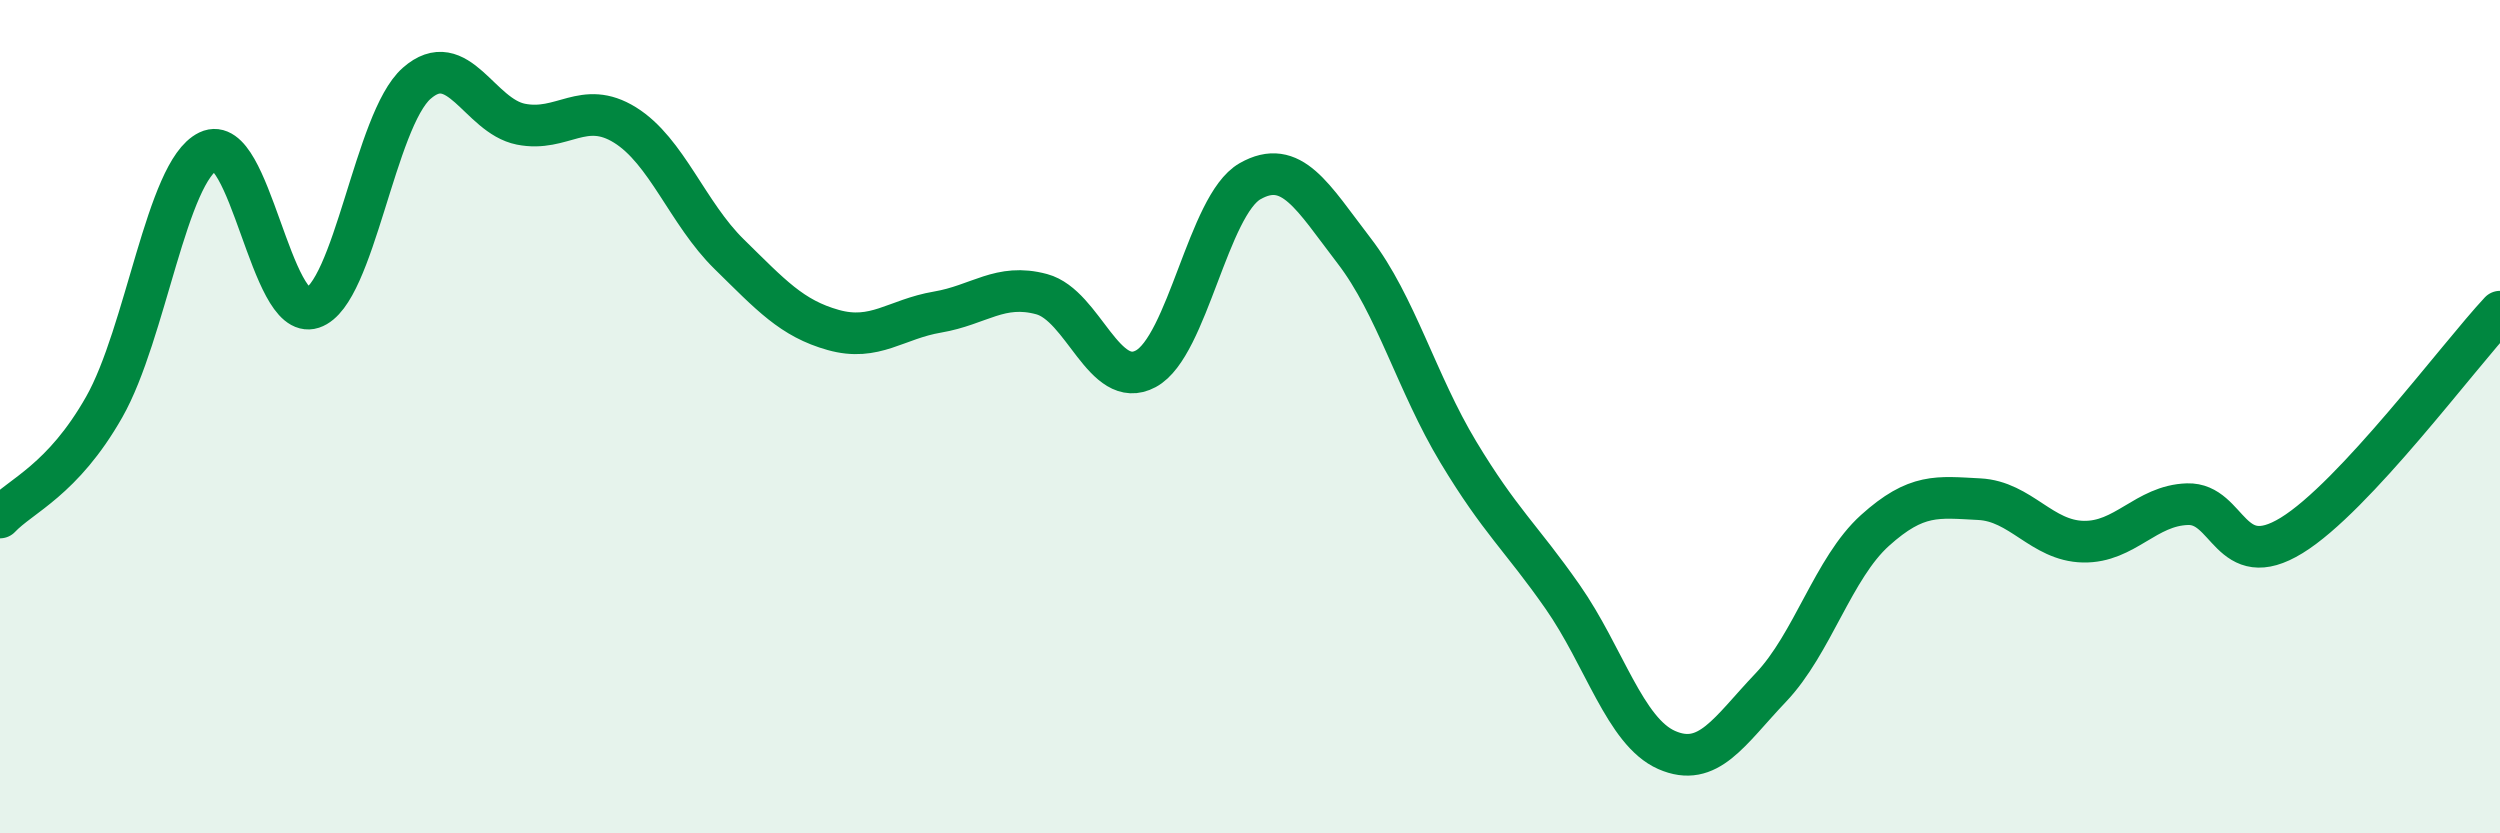 
    <svg width="60" height="20" viewBox="0 0 60 20" xmlns="http://www.w3.org/2000/svg">
      <path
        d="M 0,12.42 C 0.5,11.89 1.5,11.53 2.5,9.77 C 3.5,8.01 4,4.11 5,3.63 C 6,3.15 6.5,7.72 7.5,7.39 C 8.5,7.06 9,2.88 10,2 C 11,1.12 11.5,2.78 12.5,2.98 C 13.5,3.18 14,2.38 15,3 C 16,3.62 16.5,5.12 17.5,6.1 C 18.5,7.08 19,7.64 20,7.92 C 21,8.2 21.5,7.66 22.5,7.49 C 23.5,7.32 24,6.79 25,7.06 C 26,7.33 26.5,9.39 27.5,8.85 C 28.5,8.31 29,4.92 30,4.35 C 31,3.78 31.5,4.72 32.5,6.02 C 33.5,7.32 34,9.19 35,10.85 C 36,12.51 36.5,12.89 37.5,14.32 C 38.5,15.75 39,17.56 40,18 C 41,18.44 41.5,17.55 42.5,16.5 C 43.5,15.45 44,13.63 45,12.73 C 46,11.83 46.5,11.93 47.5,11.98 C 48.5,12.03 49,12.98 50,13 C 51,13.02 51.5,12.13 52.5,12.1 C 53.5,12.07 53.5,13.77 55,12.85 C 56.5,11.93 59,8.55 60,7.48L60 20L0 20Z"
        fill="#008740"
        opacity="0.1"
        stroke-linecap="round"
        stroke-linejoin="round"
      />
      <path
        d="M 0,12.42 C 0.5,11.89 1.5,11.53 2.5,9.77 C 3.5,8.01 4,4.11 5,3.63 C 6,3.15 6.5,7.72 7.5,7.39 C 8.5,7.06 9,2.88 10,2 C 11,1.12 11.5,2.78 12.5,2.98 C 13.5,3.18 14,2.38 15,3 C 16,3.62 16.5,5.12 17.5,6.1 C 18.5,7.08 19,7.64 20,7.92 C 21,8.2 21.5,7.66 22.5,7.49 C 23.5,7.32 24,6.79 25,7.06 C 26,7.33 26.5,9.39 27.5,8.85 C 28.5,8.31 29,4.92 30,4.35 C 31,3.78 31.5,4.72 32.5,6.02 C 33.5,7.32 34,9.19 35,10.85 C 36,12.51 36.5,12.89 37.5,14.32 C 38.5,15.75 39,17.56 40,18 C 41,18.44 41.5,17.55 42.5,16.5 C 43.5,15.45 44,13.63 45,12.73 C 46,11.83 46.5,11.93 47.5,11.98 C 48.5,12.03 49,12.98 50,13 C 51,13.02 51.5,12.13 52.5,12.1 C 53.5,12.07 53.5,13.77 55,12.85 C 56.5,11.93 59,8.55 60,7.48"
        stroke="#008740"
        stroke-width="1"
        fill="none"
        stroke-linecap="round"
        stroke-linejoin="round"
      />
    </svg>
  